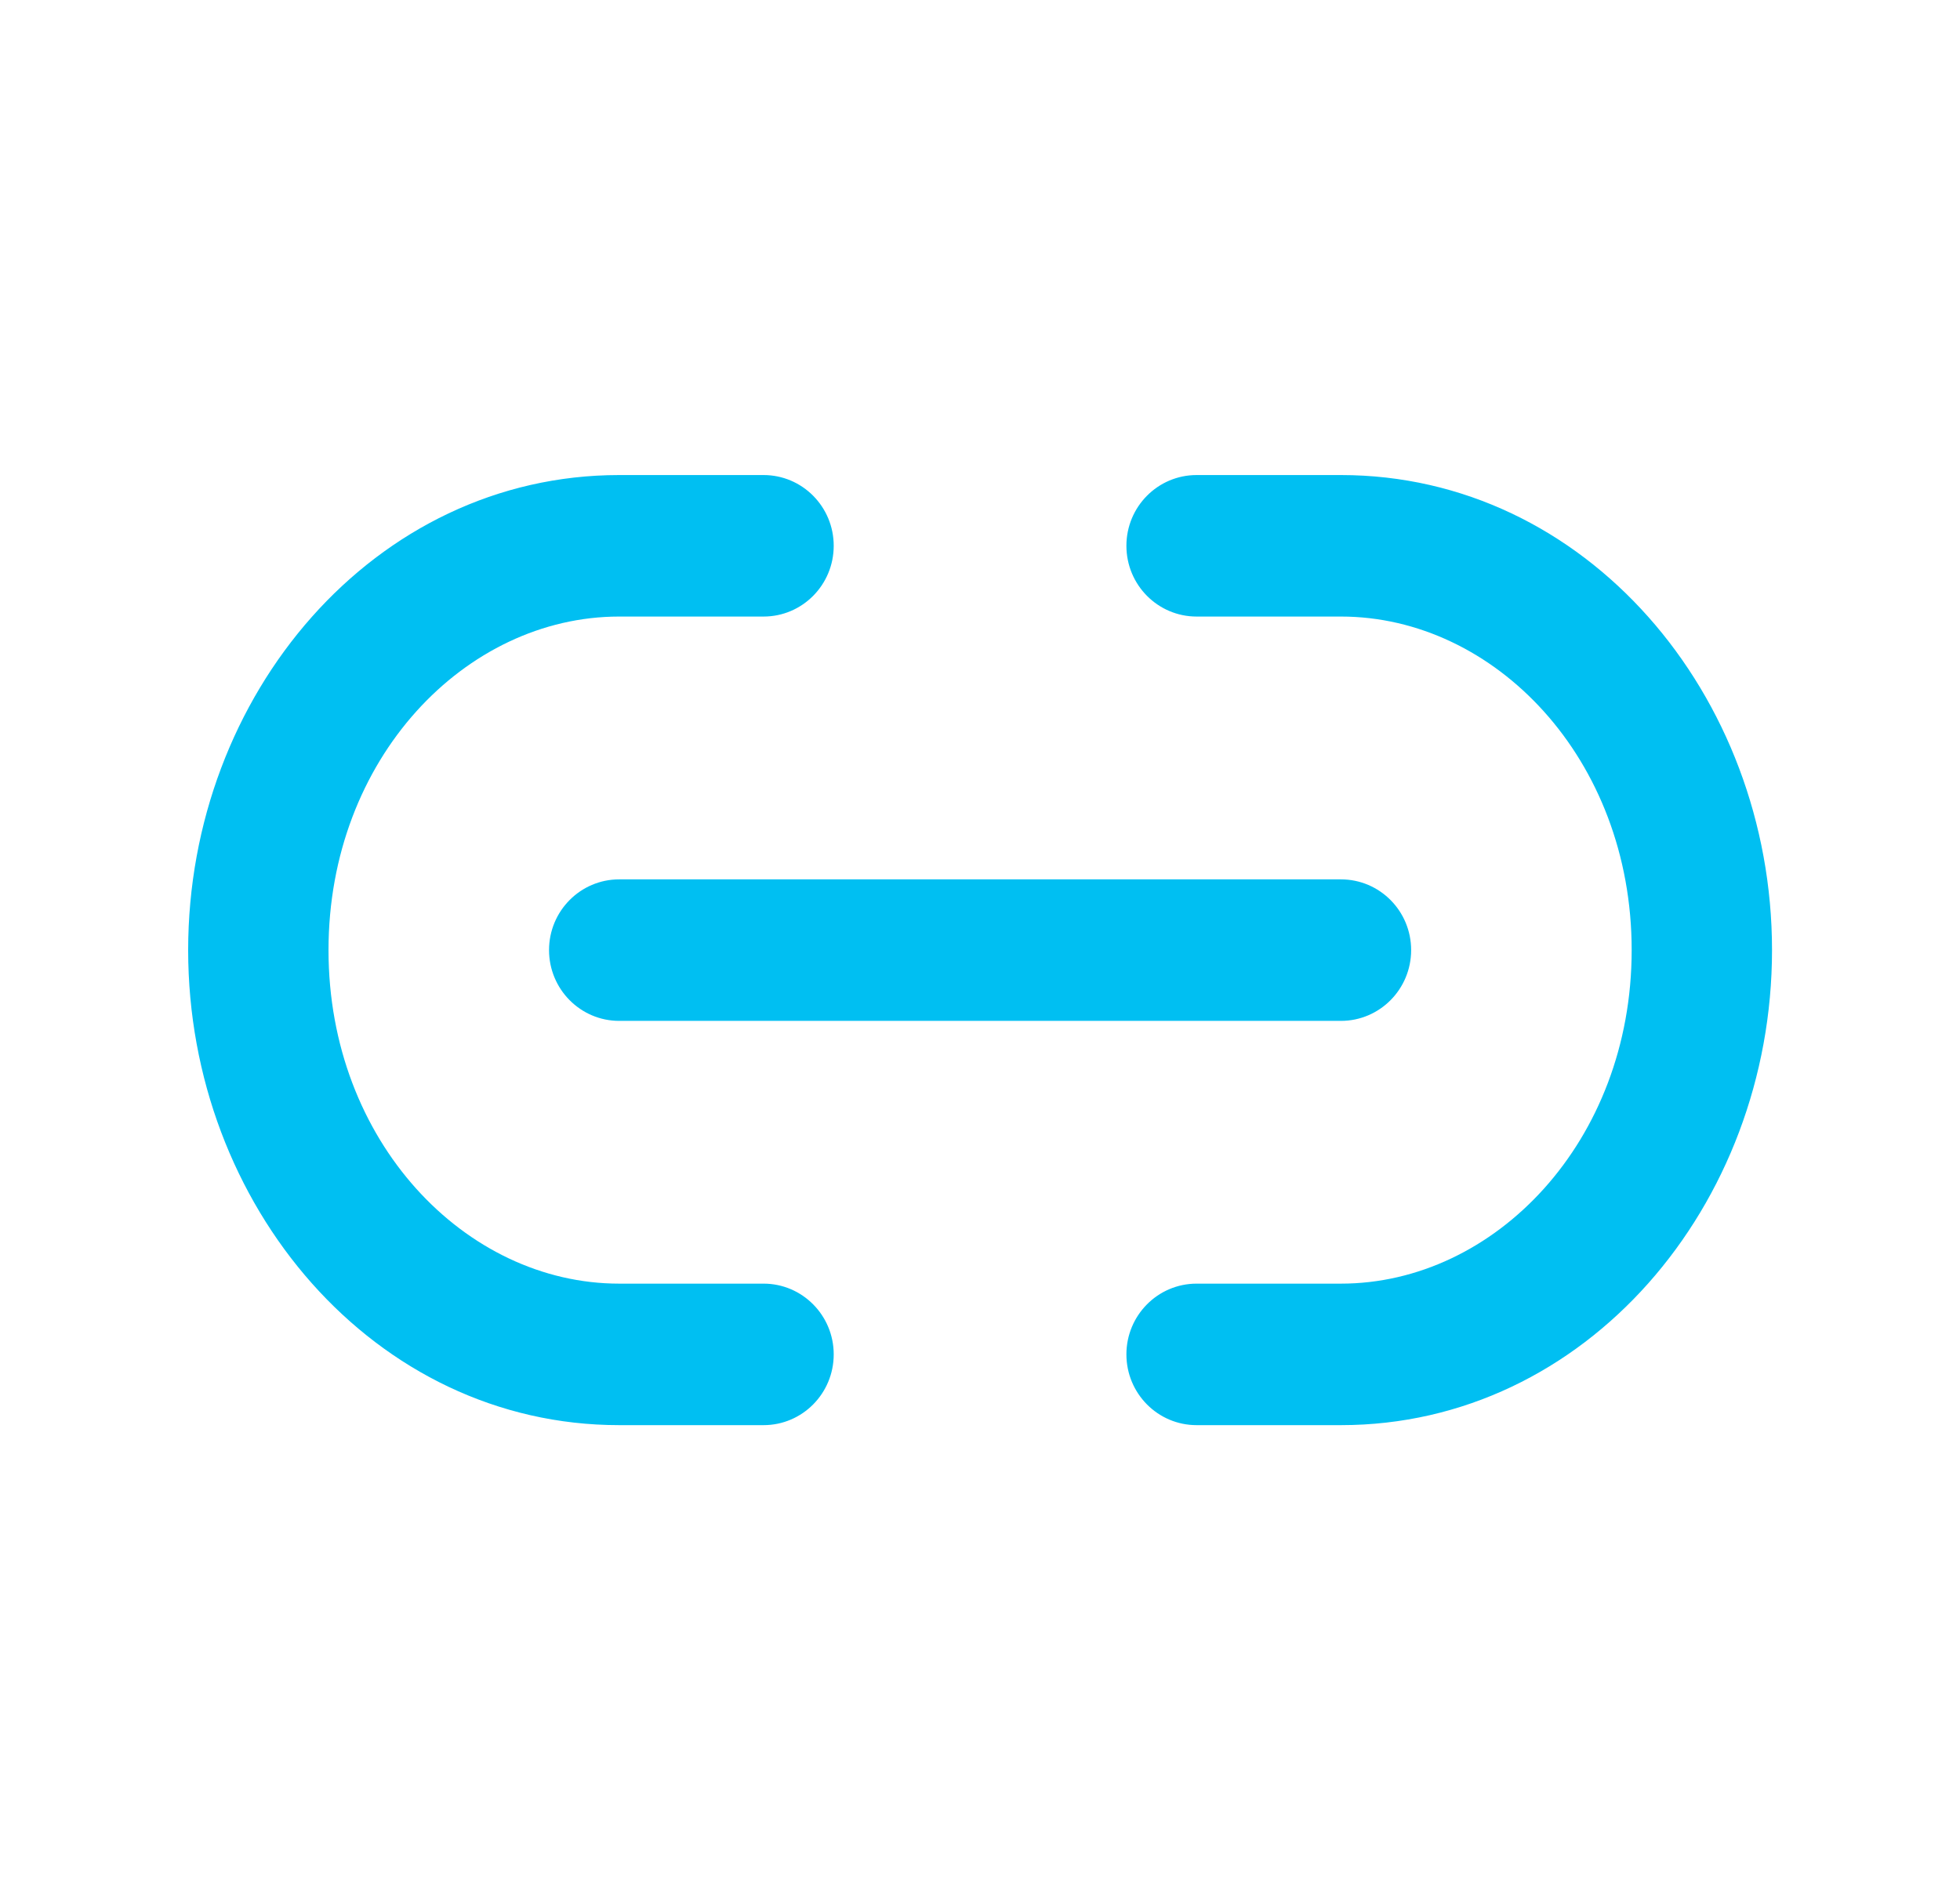 <svg width="33" height="32" viewBox="0 0 33 32" fill="none" xmlns="http://www.w3.org/2000/svg">
<path fill-rule="evenodd" clip-rule="evenodd" d="M10.425 10.383C7.836 10.383 5.531 12.777 5.531 16C5.531 19.223 7.836 21.617 10.425 21.617H12.856C13.508 21.617 14.037 22.151 14.037 22.808C14.037 23.467 13.508 24 12.856 24H10.425C6.303 24 3.168 20.297 3.168 16C3.168 11.703 6.303 8 10.425 8H12.856C13.508 8 14.037 8.533 14.037 9.191C14.037 9.85 13.508 10.383 12.856 10.383H10.425ZM18.965 9.191C18.965 8.533 19.494 8 20.147 8H22.577C26.699 8 29.835 11.703 29.835 16C29.835 20.297 26.699 24 22.577 24H20.147C19.494 24 18.965 23.467 18.965 22.808C18.965 22.151 19.494 21.617 20.147 21.617H22.577C25.166 21.617 27.472 19.223 27.472 16C27.472 12.777 25.166 10.383 22.577 10.383H20.147C19.494 10.383 18.965 9.85 18.965 9.191ZM9.244 16C9.244 15.342 9.773 14.809 10.425 14.809L22.577 14.809C23.23 14.809 23.759 15.342 23.759 16C23.759 16.658 23.23 17.192 22.577 17.192L10.425 17.192C9.773 17.192 9.244 16.658 9.244 16Z" fill="#00BFF2"/>
</svg>
